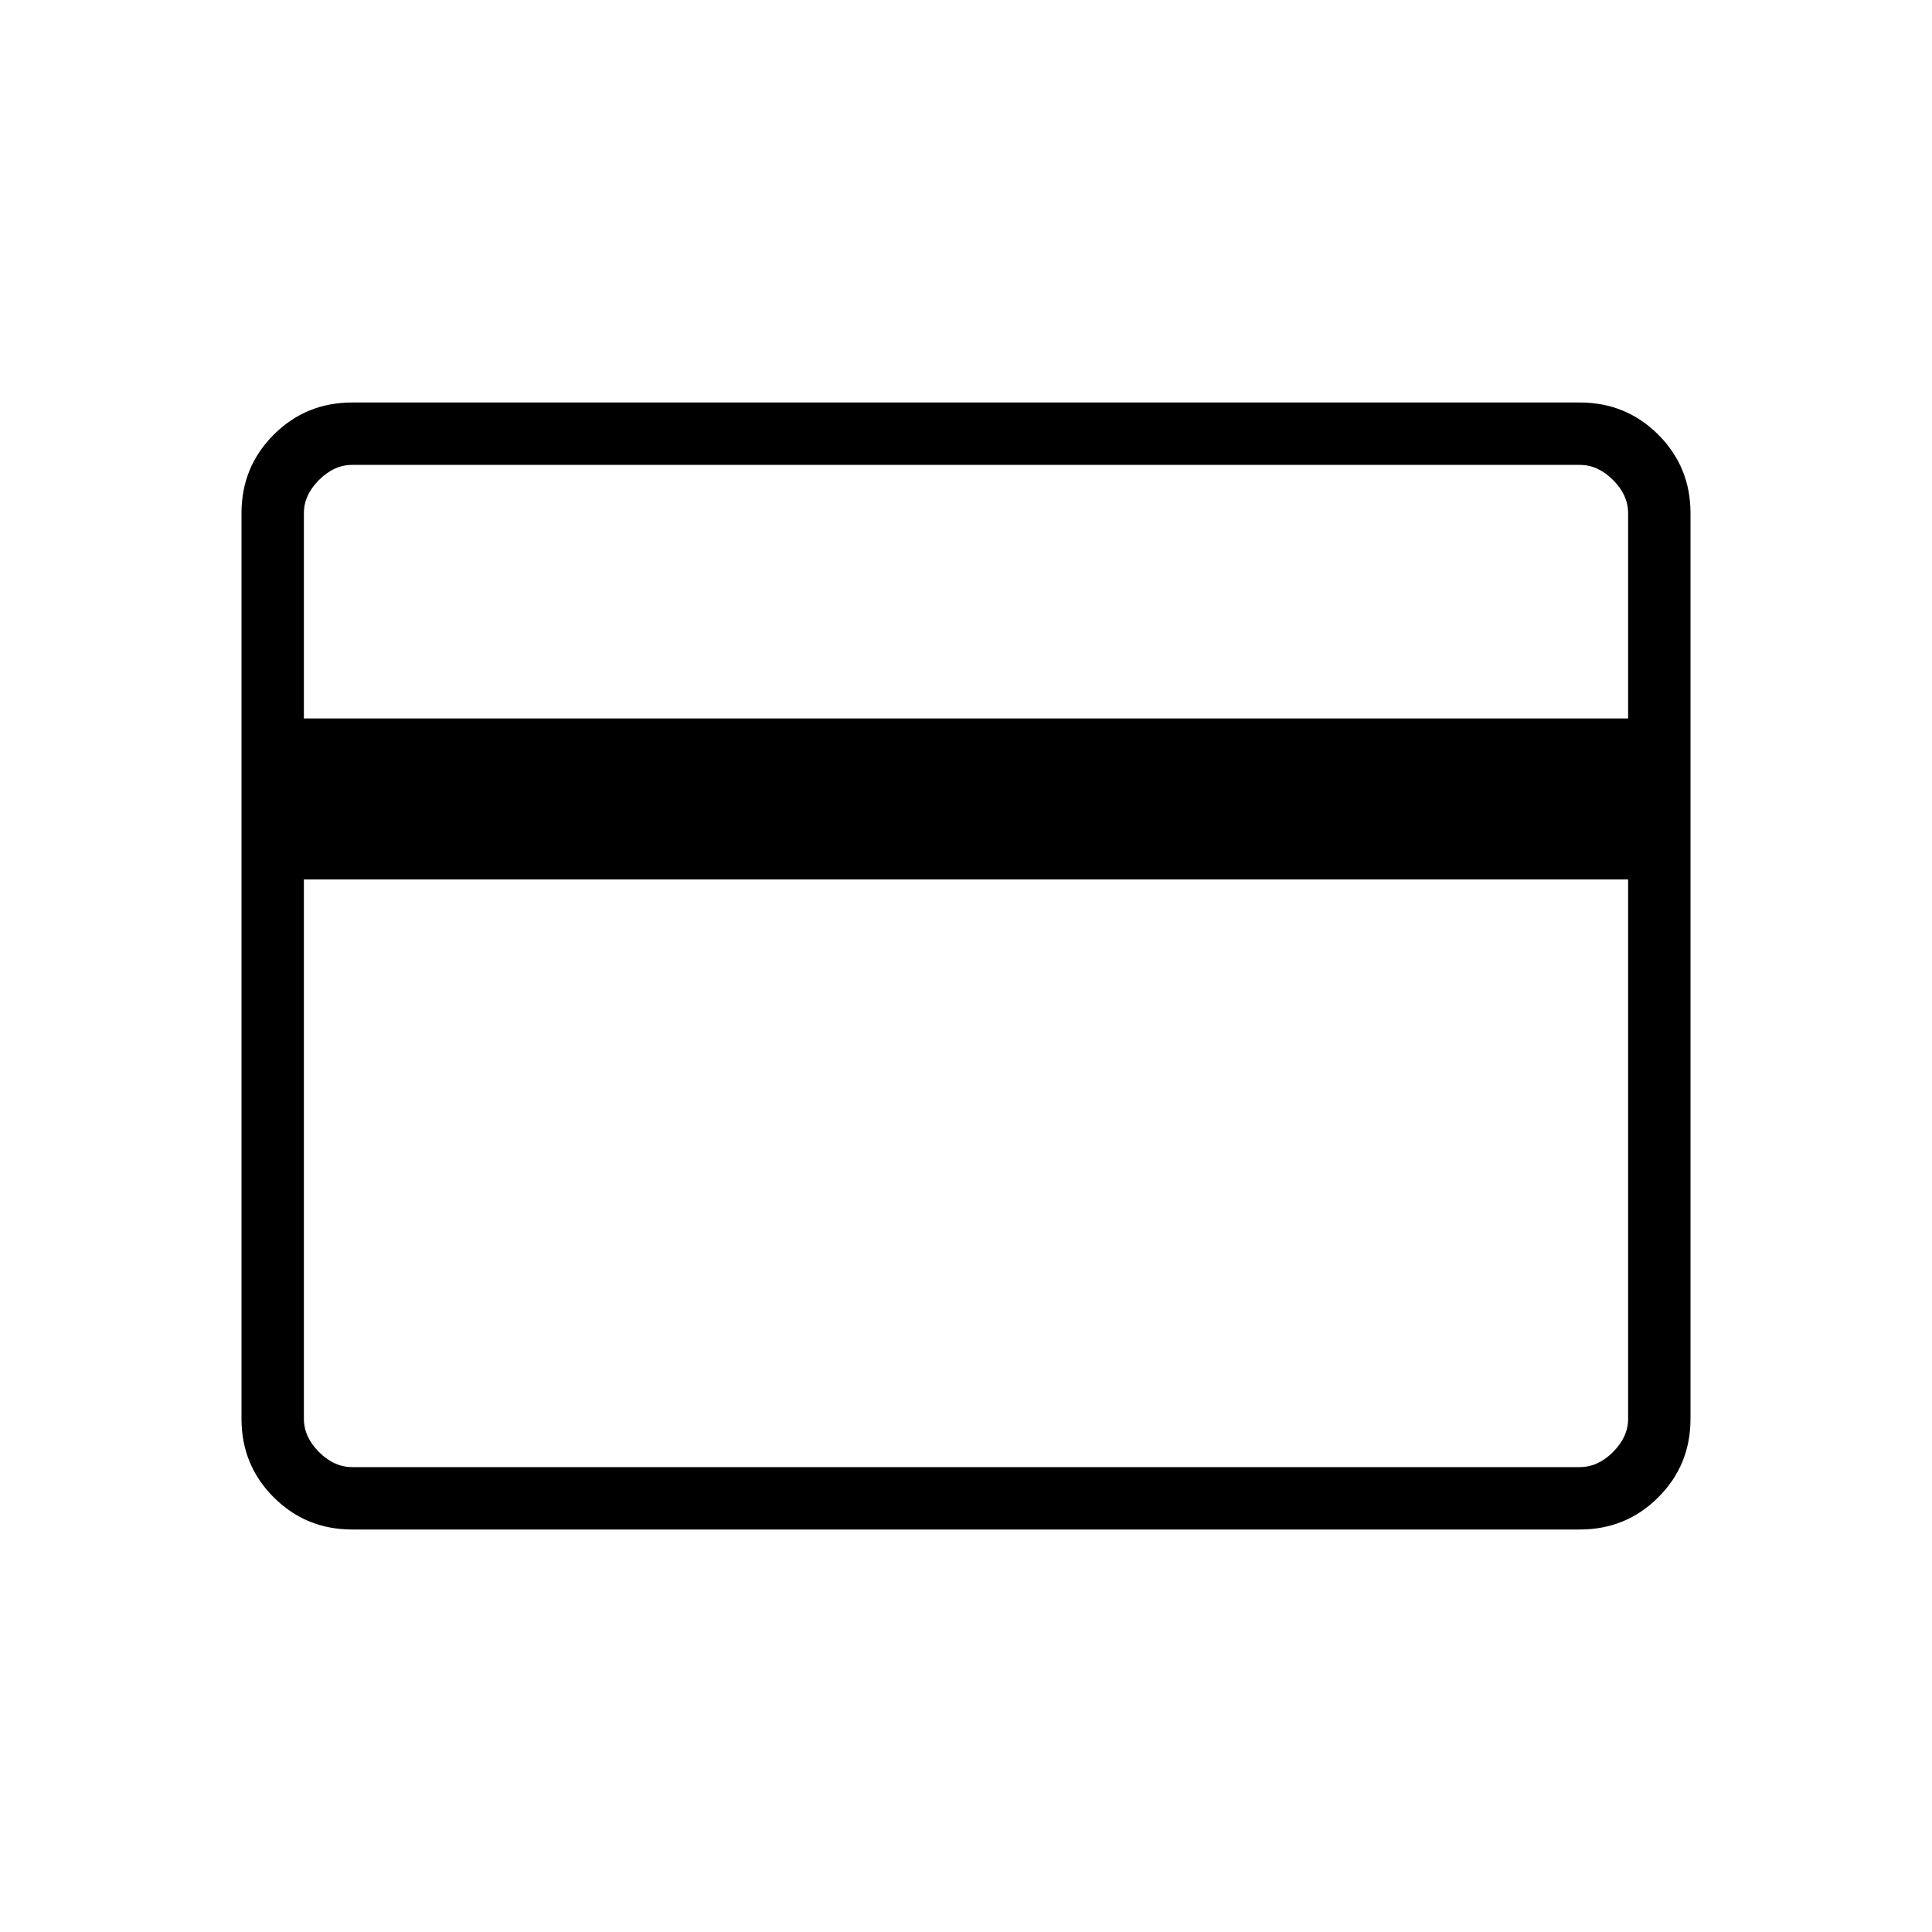 <svg xmlns="http://www.w3.org/2000/svg" height="48" width="48"><path d="M42 12.75v22.5q0 1.15-.8 1.95t-1.95.8H8.75q-1.15 0-1.95-.8T6 35.25v-22.5q0-1.15.8-1.95t1.95-.8h30.5q1.15 0 1.95.8t.8 1.95Zm-34.45 5.1h32.9v-5.1q0-.45-.375-.825-.375-.375-.825-.375H8.75q-.45 0-.825.375-.375.375-.375.825Zm0 4v13.4q0 .45.375.825.375.375.825.375h30.5q.45 0 .825-.375.375-.375.375-.825v-13.4Zm0 14.6V11.55 36.45Z"/></svg>